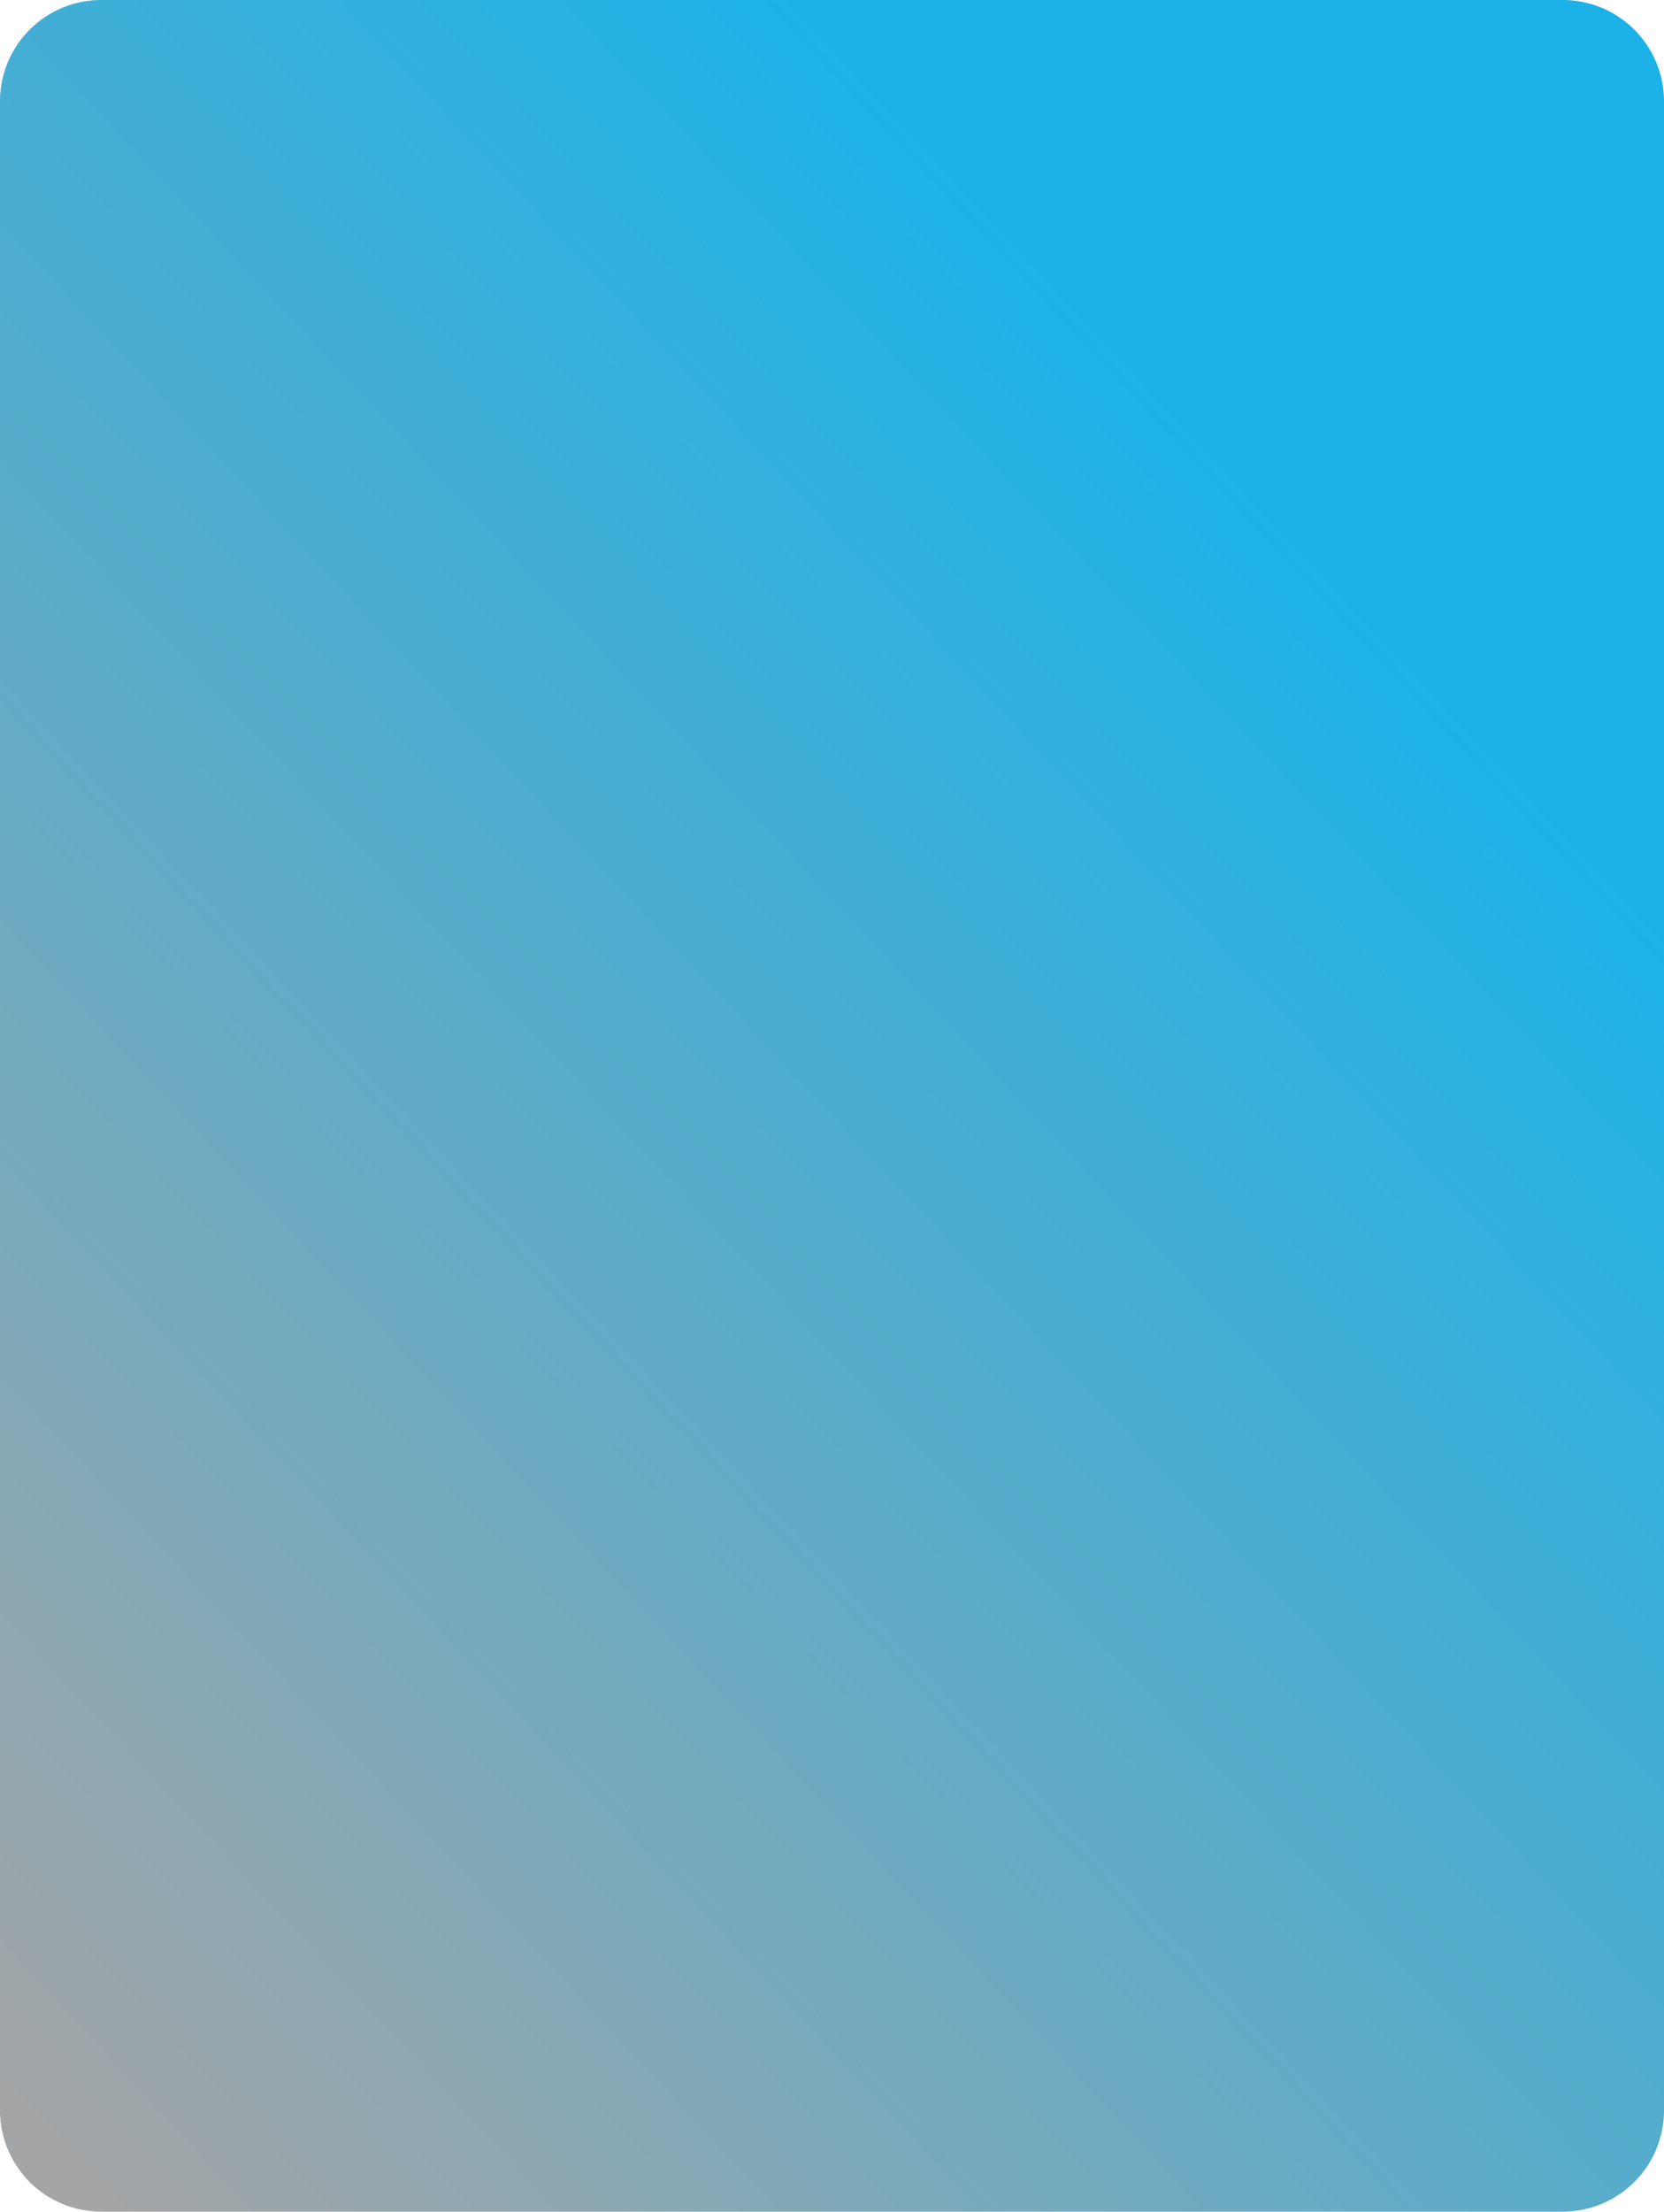 <svg xmlns="http://www.w3.org/2000/svg" xmlns:xlink="http://www.w3.org/1999/xlink" width="493" height="655" viewBox="0 0 493 655"><defs><linearGradient id="linear-gradient" x1="0.71" y1="0.185" x2="0.045" y2="0.991" gradientUnits="objectBoundingBox"><stop offset="0" stop-color="#1cb2e8"></stop><stop offset="1" stop-color="#a4a5a6"></stop></linearGradient></defs><path id="Feature_Background" data-name="Feature Background" d="M463,0a30,30,0,0,1,30,30V625a30,30,0,0,1-30,30H30A30,30,0,0,1,0,625V30A30,30,0,0,1,30,0Z" transform="translate(0 0)" fill="url(#linear-gradient)" style="isolation: isolate"></path></svg>